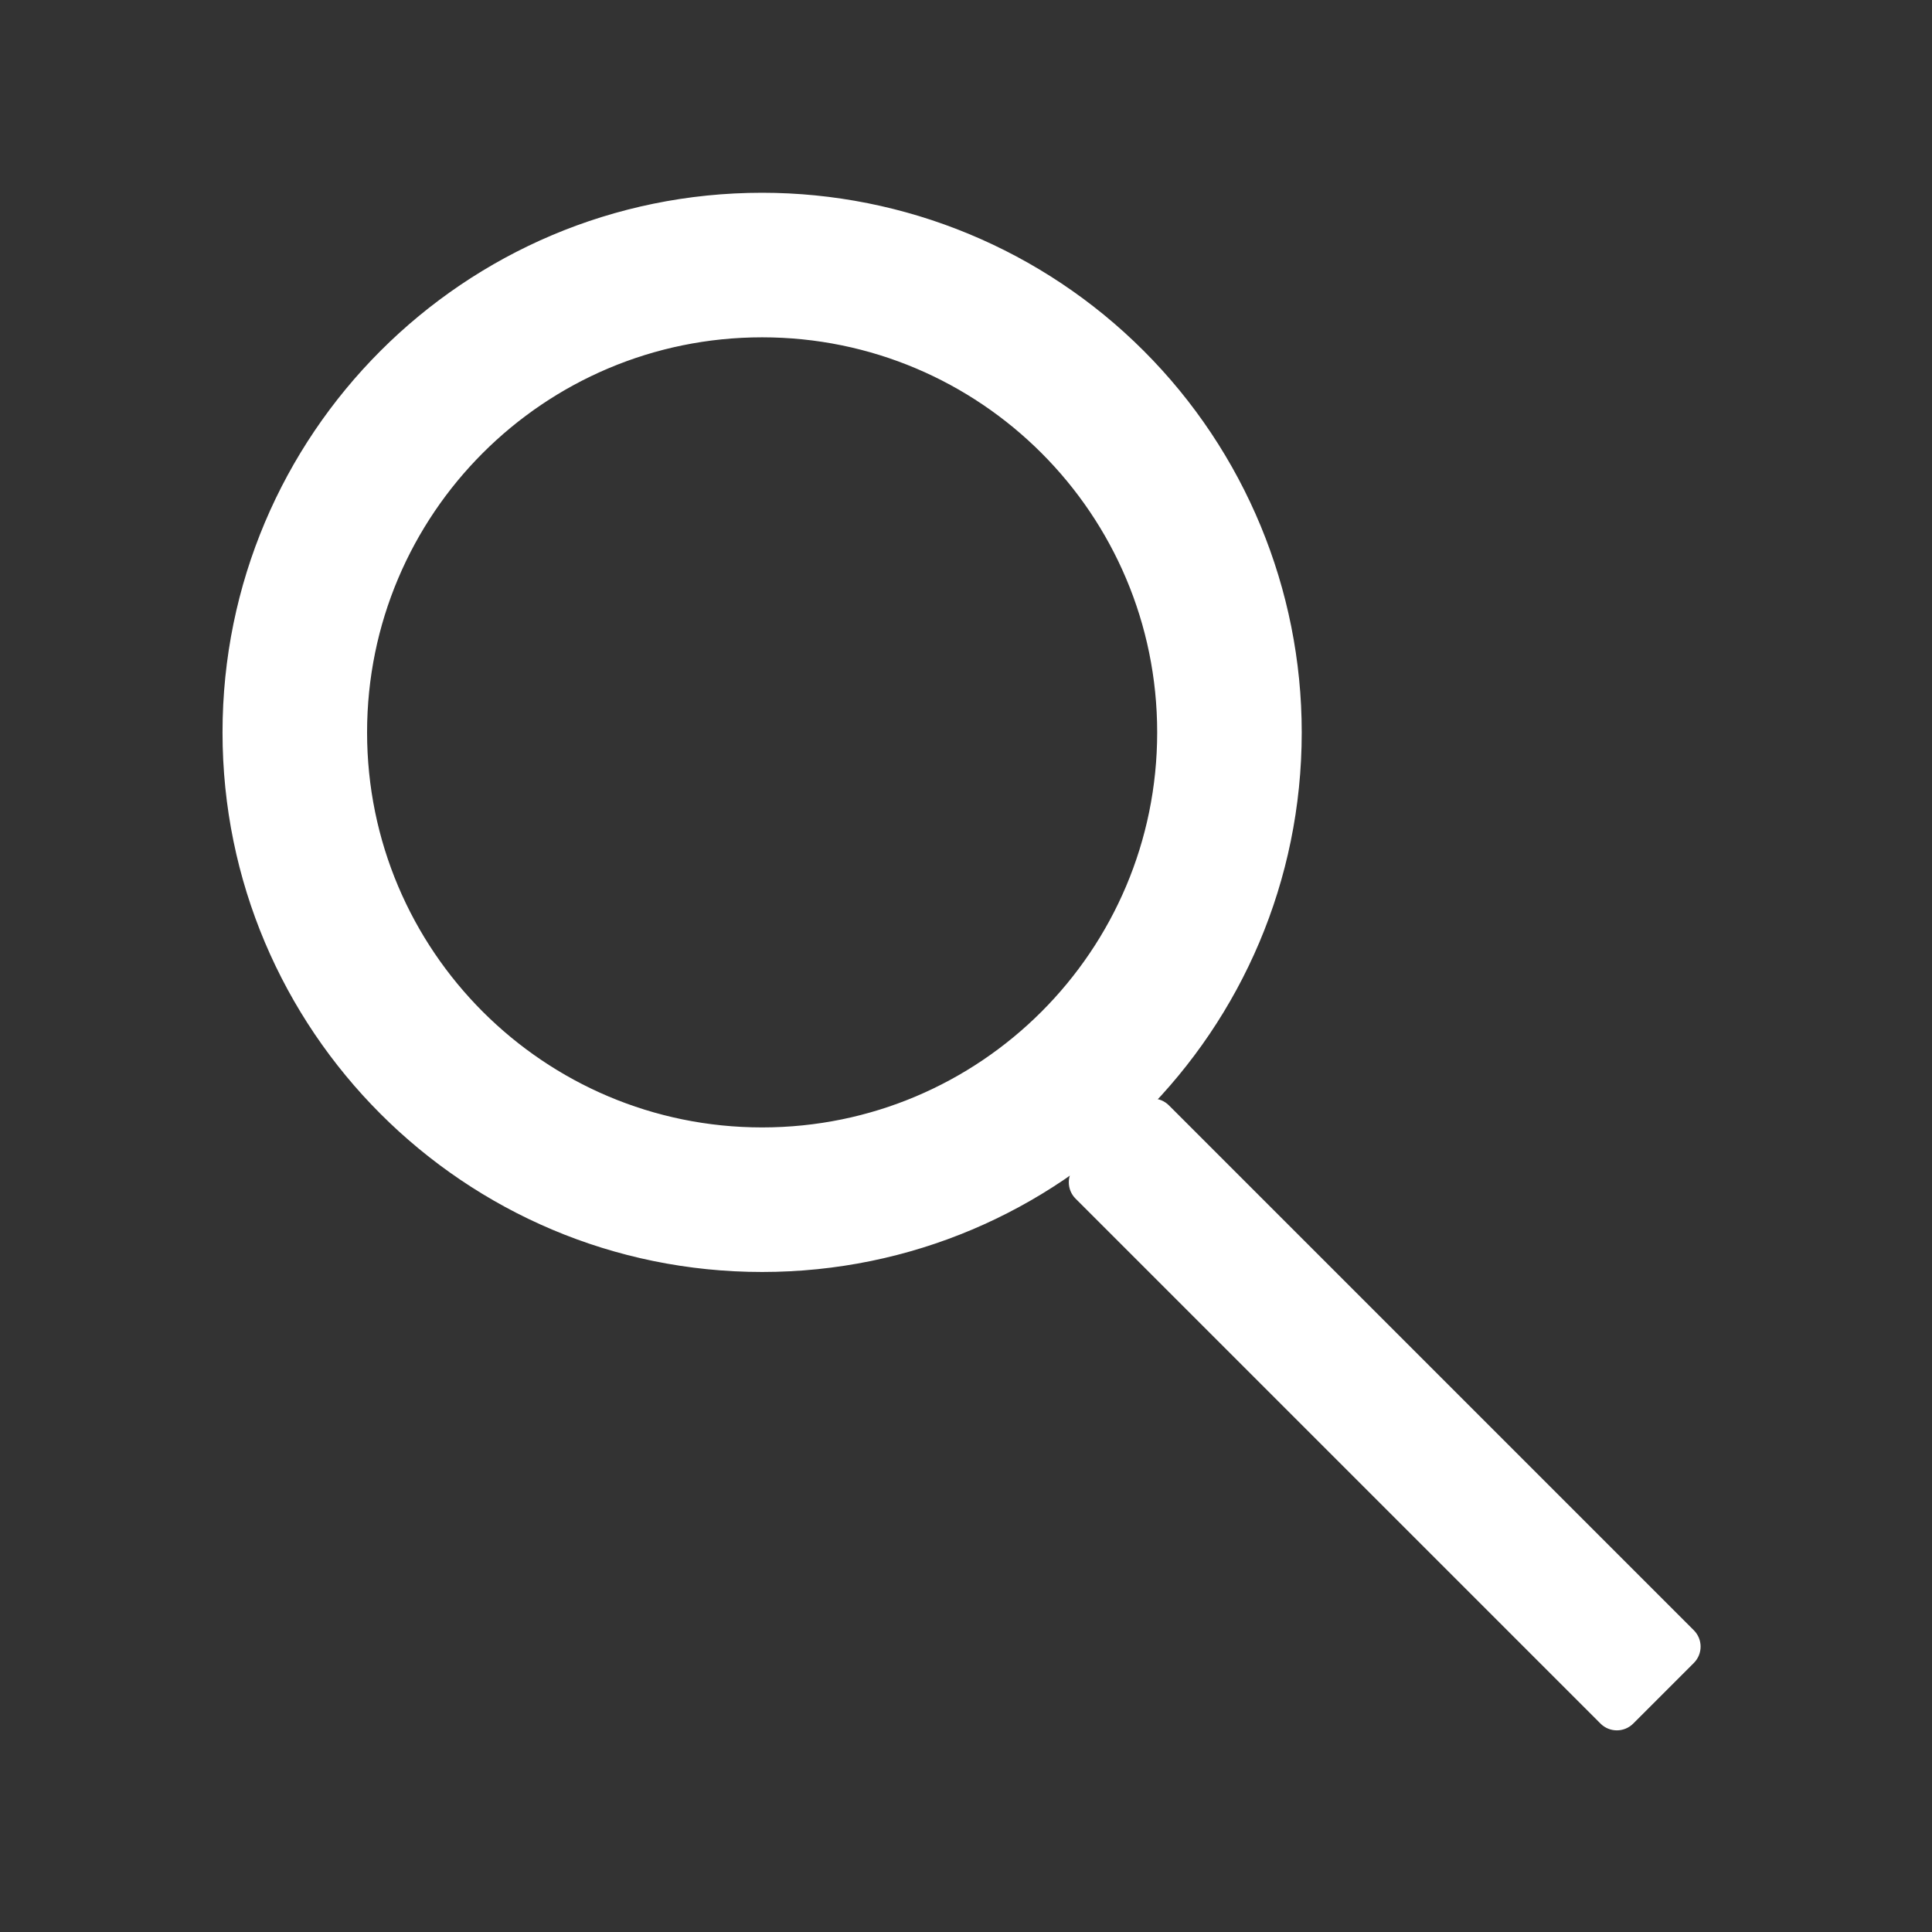 <svg version="1.1" viewBox="0.0 0.0 566.929 566.929" fill="none" stroke="none" stroke-linecap="square" stroke-miterlimit="10" xmlns:xlink="http://www.w3.org/1999/xlink" xmlns="http://www.w3.org/2000/svg"><rect x="0.0" y="0.0" width="566.929" height="566.929" fill="#333333" stroke="none"/><clipPath id="p.0"><path d="m0 0l566.929 0l0 566.929l-566.929 0l0 -566.929z" clip-rule="nonzero"/></clipPath><g clip-path="url(#p.0)"><path fill="#000000" fill-opacity="0.0" d="m0 0l566.929 0l0 566.929l-566.929 0z" fill-rule="evenodd"/><path fill="#ffffff" d="m65.797 214.908l0 0c0 -87.174 70.668 -157.843 157.843 -157.843l0 0c41.862 0 82.01 16.63 111.611 46.231c29.601 29.601 46.231 69.749 46.231 111.612l0 0c0 87.174 -70.669 157.843 -157.843 157.843l0 0c-87.174 0 -157.843 -70.669 -157.843 -157.843zm41.418 0l0 0c0 64.3 52.125 116.425 116.425 116.425c64.3 0 116.425 -52.125 116.425 -116.425l0 0c0 -64.3 -52.125 -116.425 -116.425 -116.425l0 0c-64.3 0 -116.425 52.125 -116.425 116.425z" fill-rule="evenodd"/><path stroke="#ffffff" stroke-width="1.0" stroke-linejoin="round" stroke-linecap="butt" d="m65.797 214.908l0 0c0 -87.174 70.668 -157.843 157.843 -157.843l0 0c41.862 0 82.01 16.63 111.611 46.231c29.601 29.601 46.231 69.749 46.231 111.612l0 0c0 87.174 -70.669 157.843 -157.843 157.843l0 0c-87.174 0 -157.843 -70.669 -157.843 -157.843zm41.418 0l0 0c0 64.3 52.125 116.425 116.425 116.425c64.3 0 116.425 -52.125 116.425 -116.425l0 0c0 -64.3 -52.125 -116.425 -116.425 -116.425l0 0c-64.3 0 -116.425 52.125 -116.425 116.425z" fill-rule="evenodd"/><path fill="#ffffff" d="m315.972 351.381l0 0c-2.456 -2.456 -2.456 -6.437 0 -8.893l17.785 -17.785l0 0c1.179 -1.179 2.779 -1.842 4.446 -1.842c1.668 0 3.267 0.662 4.446 1.842l154.037 154.037c2.456 2.456 2.456 6.437 0 8.893l-17.785 17.785c-2.456 2.456 -6.437 2.456 -8.893 0z" fill-rule="evenodd"/><path stroke="#ffffff" stroke-width="1.0" stroke-linejoin="round" stroke-linecap="butt" d="m315.972 351.381l0 0c-2.456 -2.456 -2.456 -6.437 0 -8.893l17.785 -17.785l0 0c1.179 -1.179 2.779 -1.842 4.446 -1.842c1.668 0 3.267 0.662 4.446 1.842l154.037 154.037c2.456 2.456 2.456 6.437 0 8.893l-17.785 17.785c-2.456 2.456 -6.437 2.456 -8.893 0z" fill-rule="evenodd"/></g></svg>